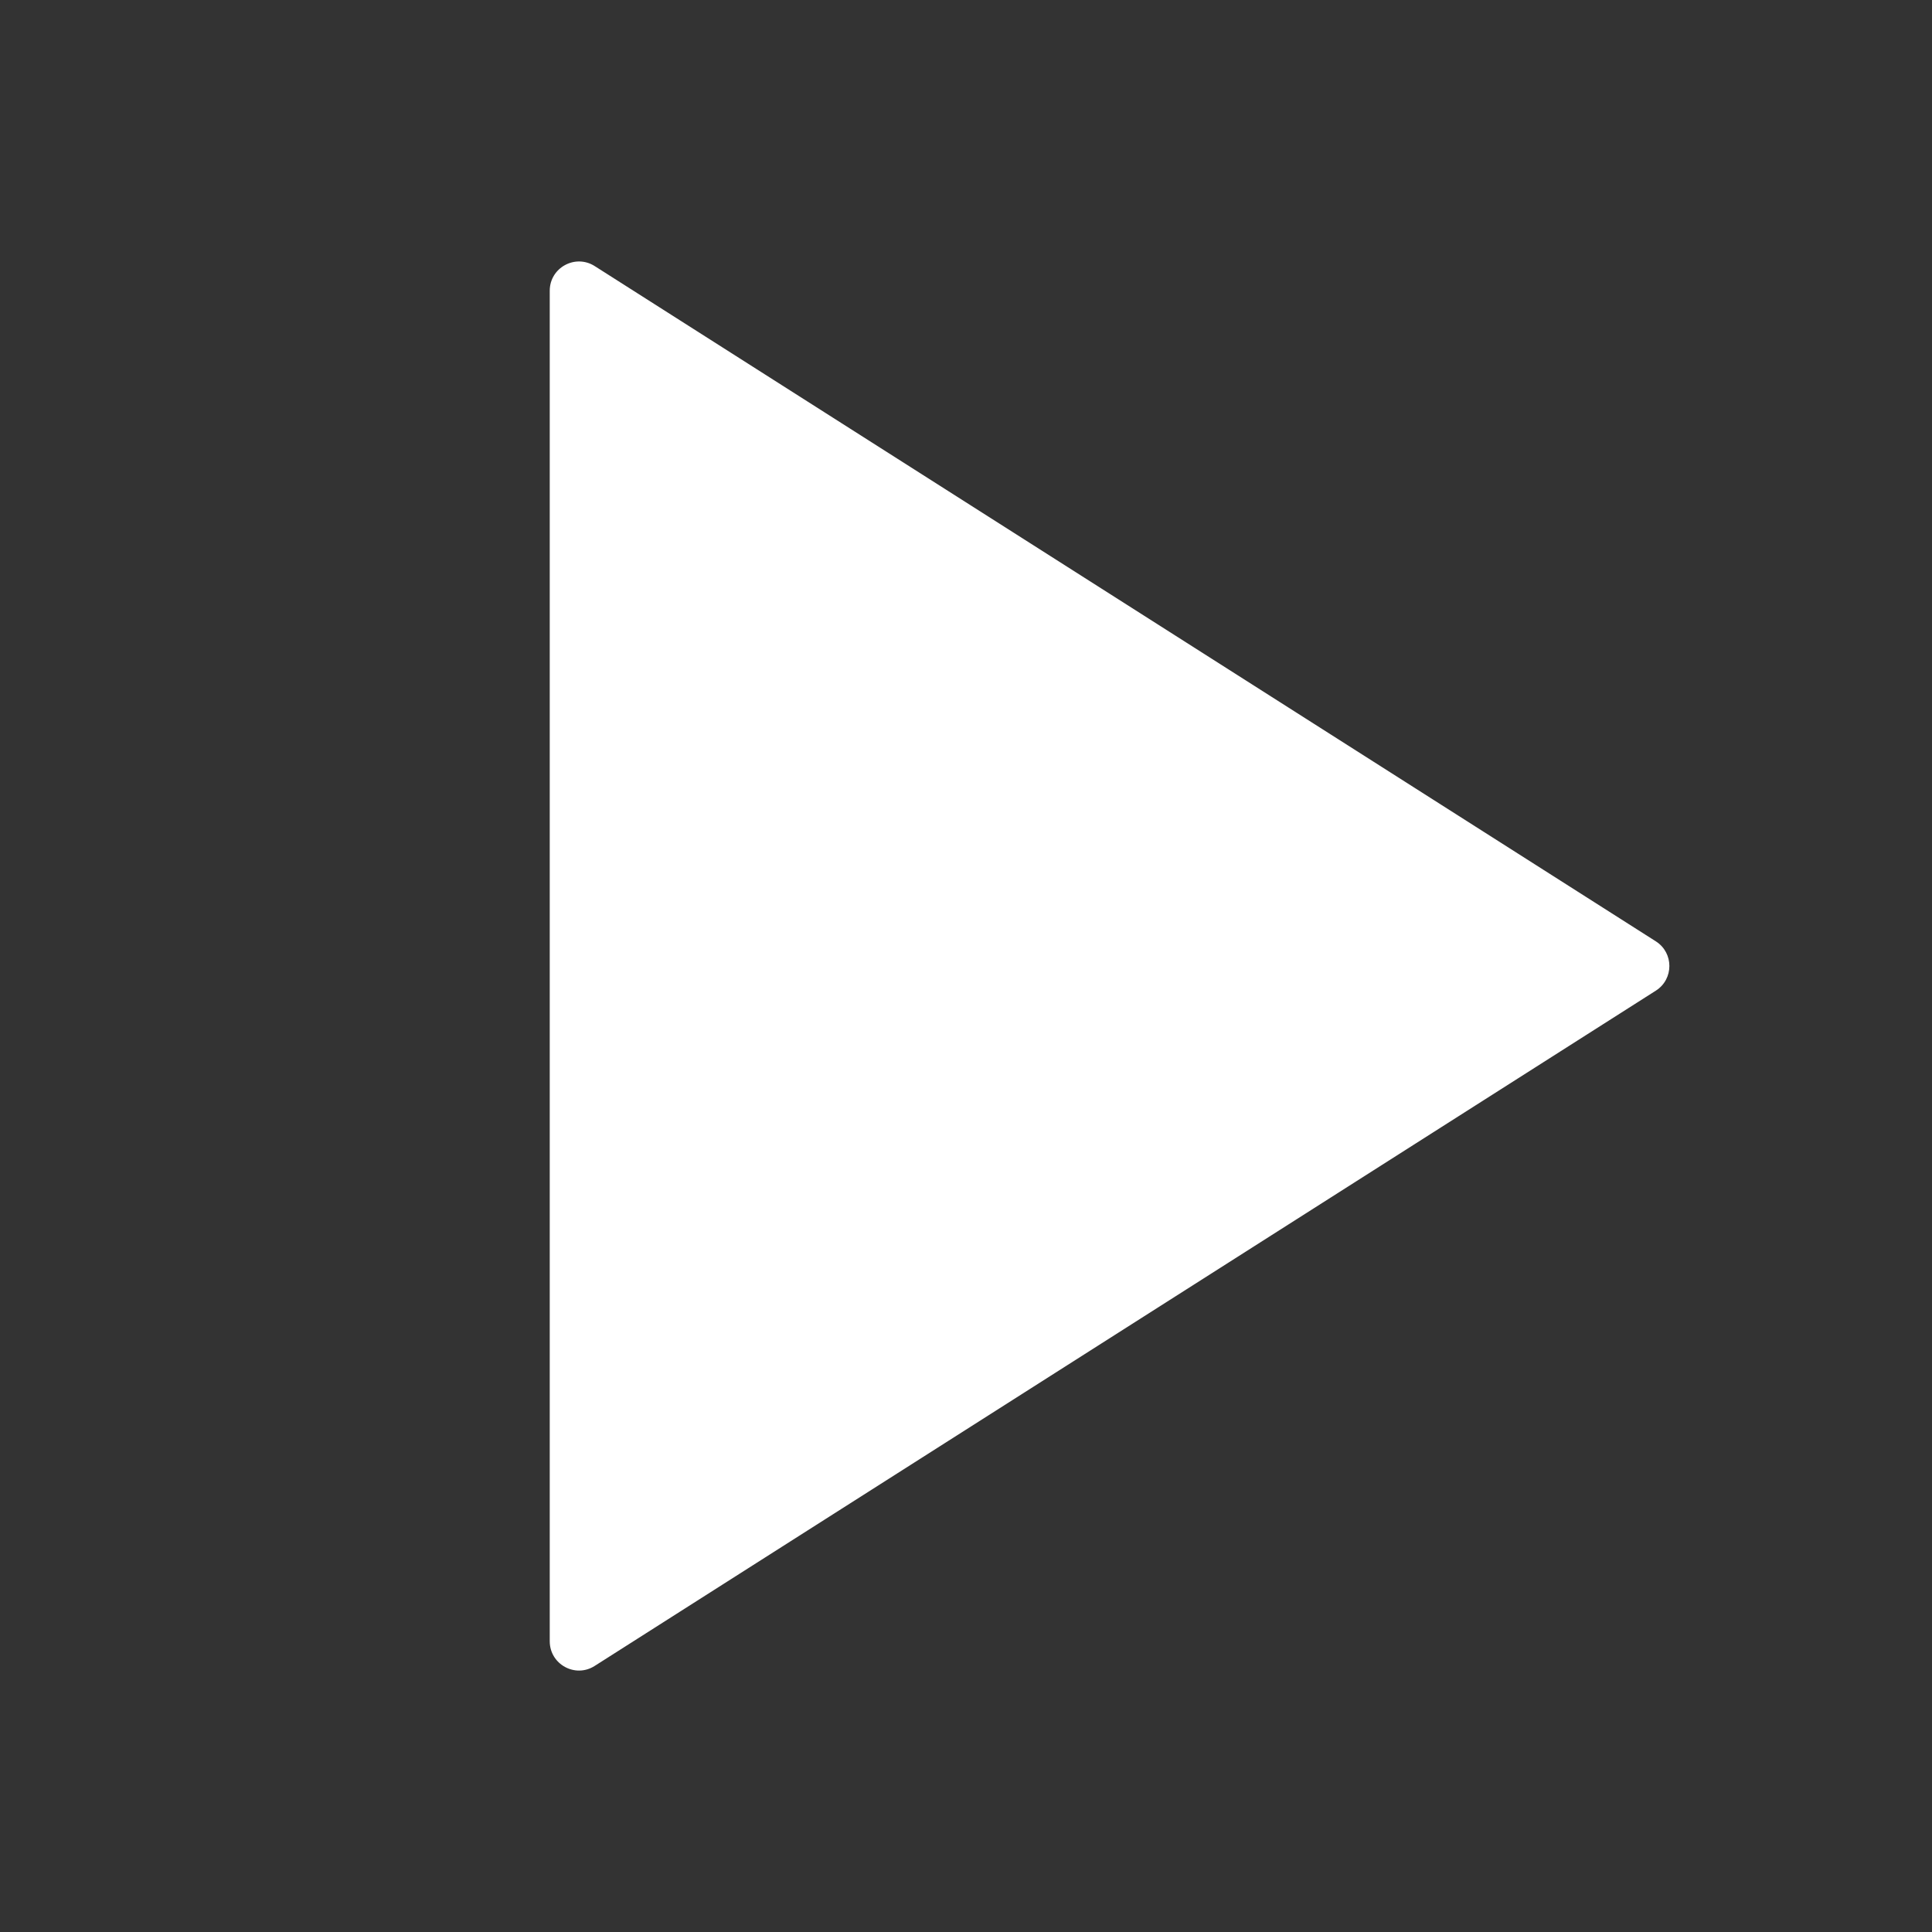 <svg width="22" height="22" viewBox="0 0 22 22" fill="none" xmlns="http://www.w3.org/2000/svg">
<rect x="0" y="0" width="22" height="22" fill="#333333" stroke="none"/>
<path d="M18.855 10.719C19.061 10.85 19.061 11.15 18.855 11.281L6.772 18.97C6.55 19.112 6.26 18.952 6.26 18.689L6.26 3.311C6.26 3.048 6.55 2.889 6.772 3.03L18.855 10.719Z" fill="white"/>
</svg>
